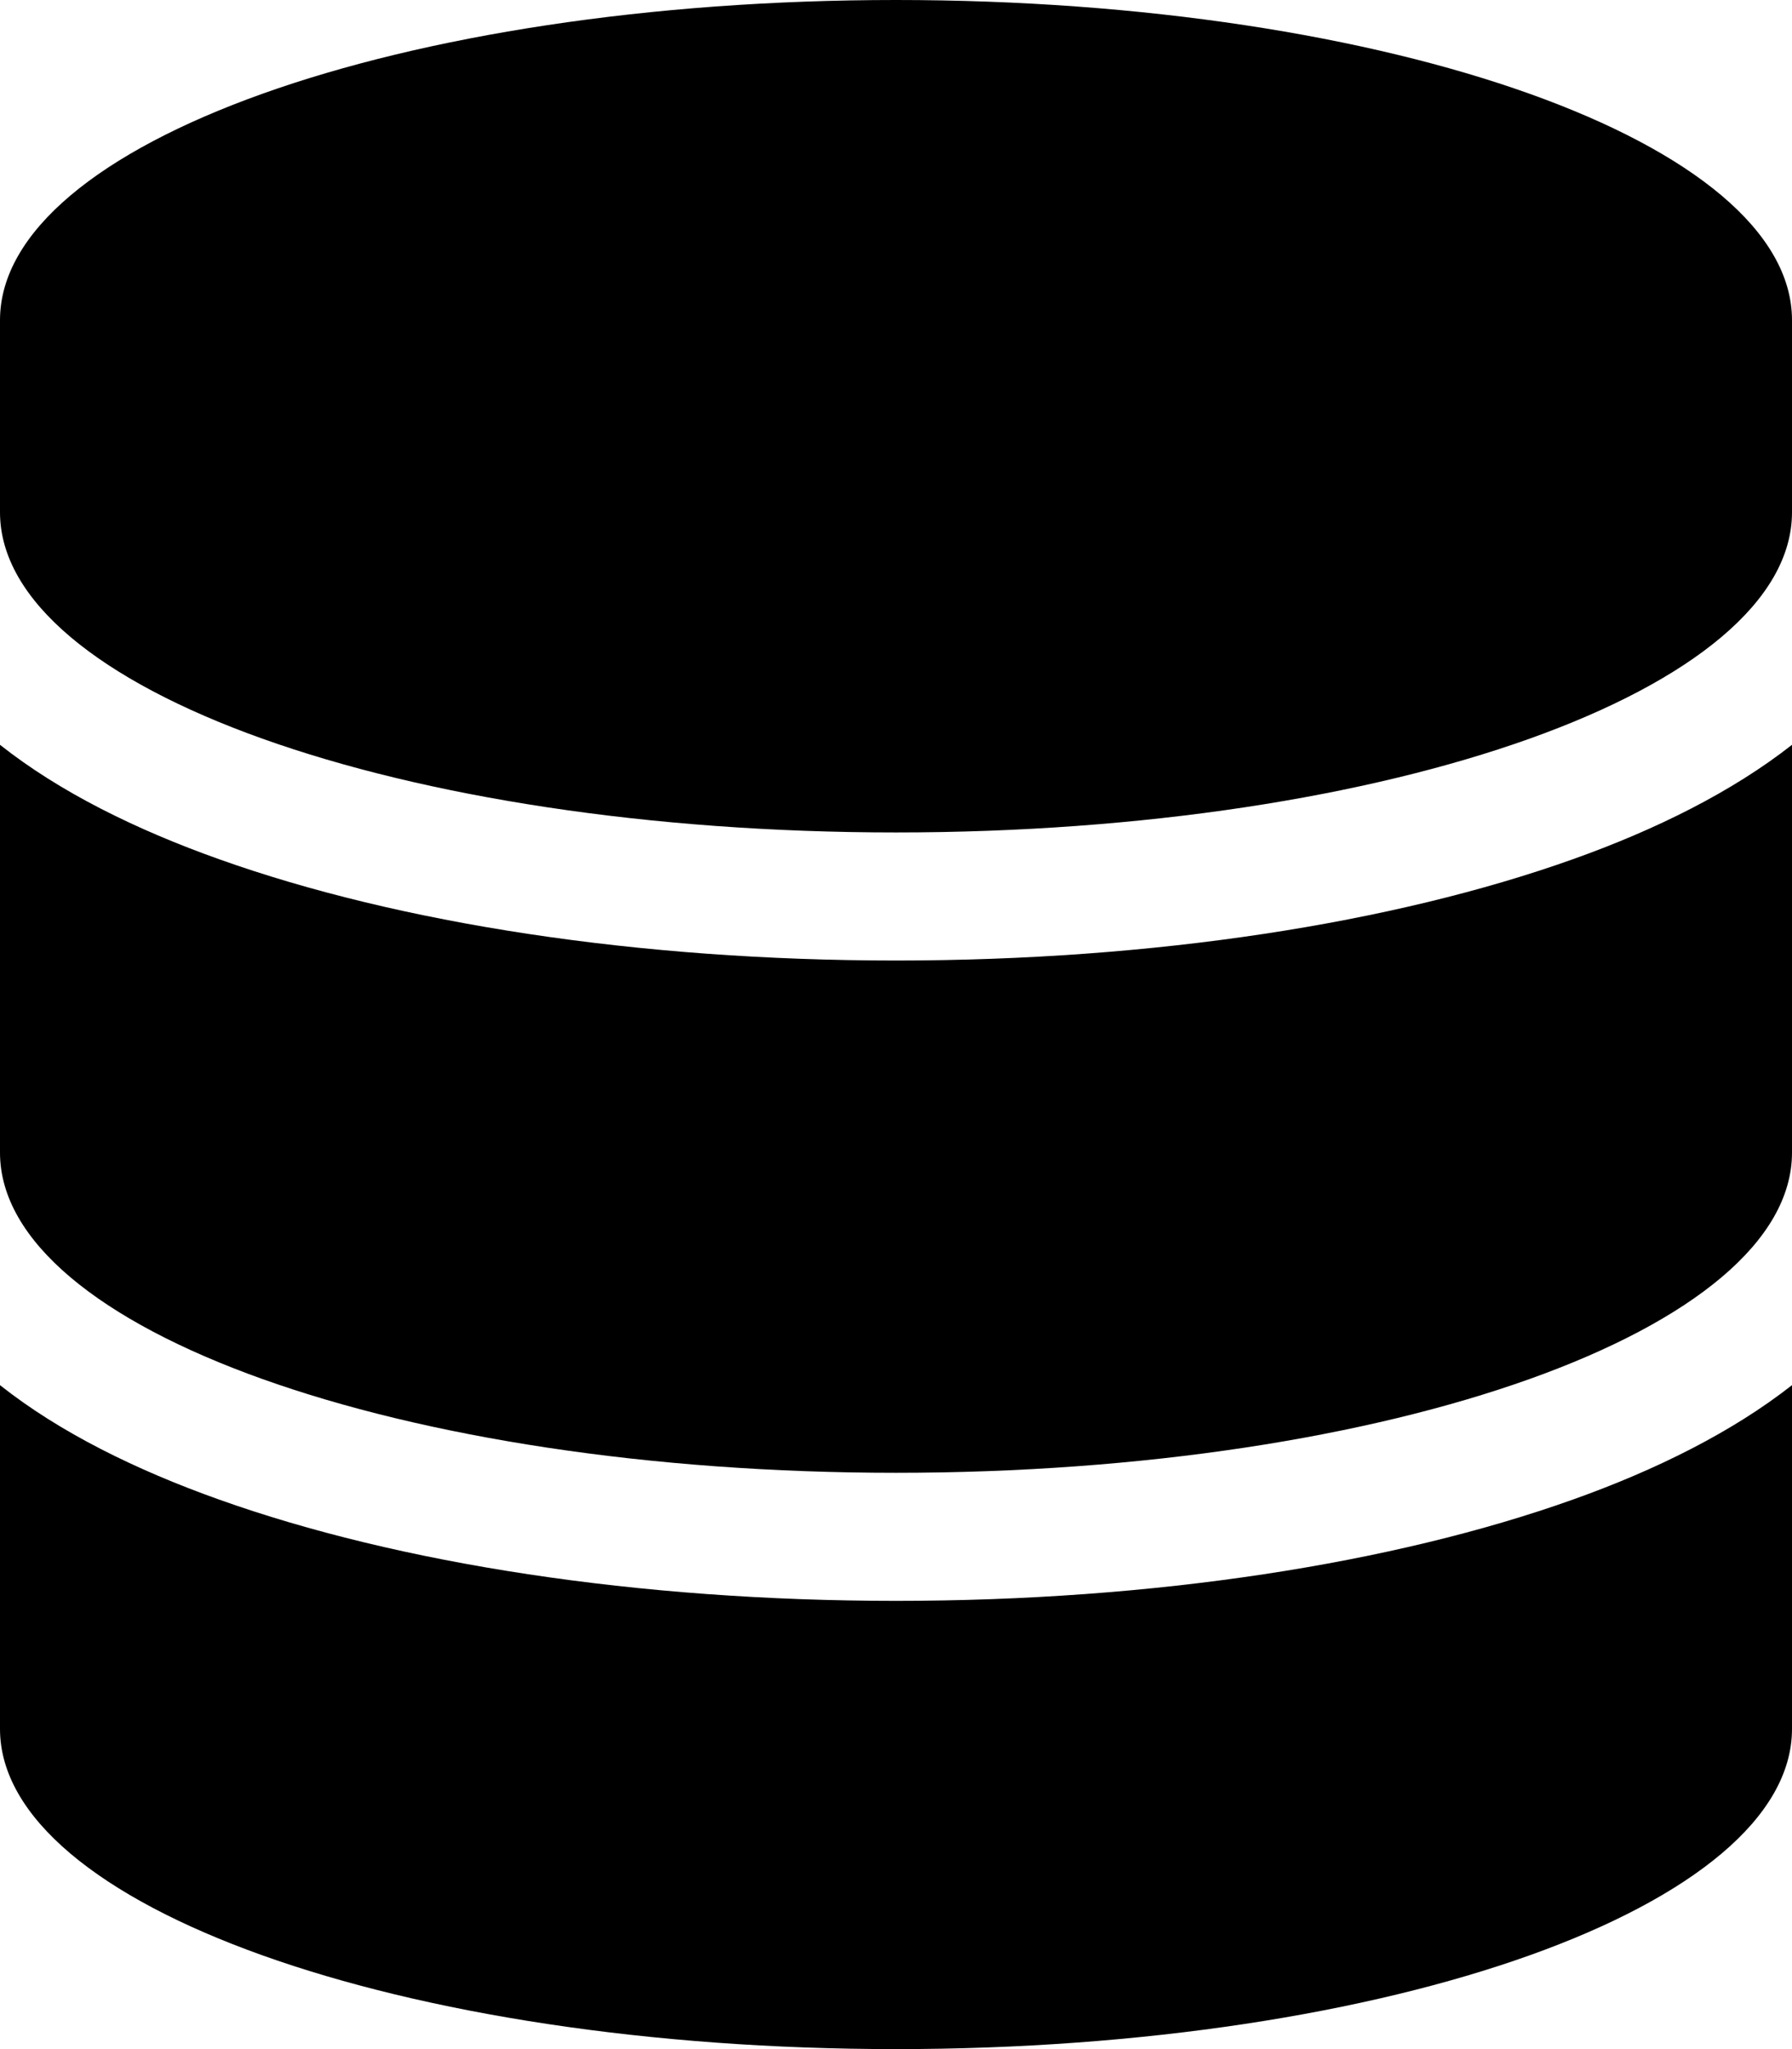 <svg viewBox="0 0 448 512" xmlns="http://www.w3.org/2000/svg"><path d="m448 80v48c0 44.2-100.3 80-224 80s-224-35.8-224-80v-48c0-44.2 100.3-80 224-80s224 35.8 224 80zm-54.8 134.7c20.8-7.4 39.9-16.9 54.8-28.6v101.9c0 44.2-100.3 80-224 80s-224-35.8-224-80v-101.9c14.9 11.8 34 21.2 54.8 28.6 44.9 16 104.7 25.3 169.2 25.3s124.3-9.3 169.2-25.3zm-393.2 131.4c14.9 11.8 34 21.2 54.8 28.6 44.9 16 104.7 25.3 169.2 25.3s124.3-9.3 169.2-25.3c20.8-7.4 39.9-16.9 54.8-28.6v85.9c0 44.2-100.3 80-224 80s-224-35.8-224-80z"/></svg>